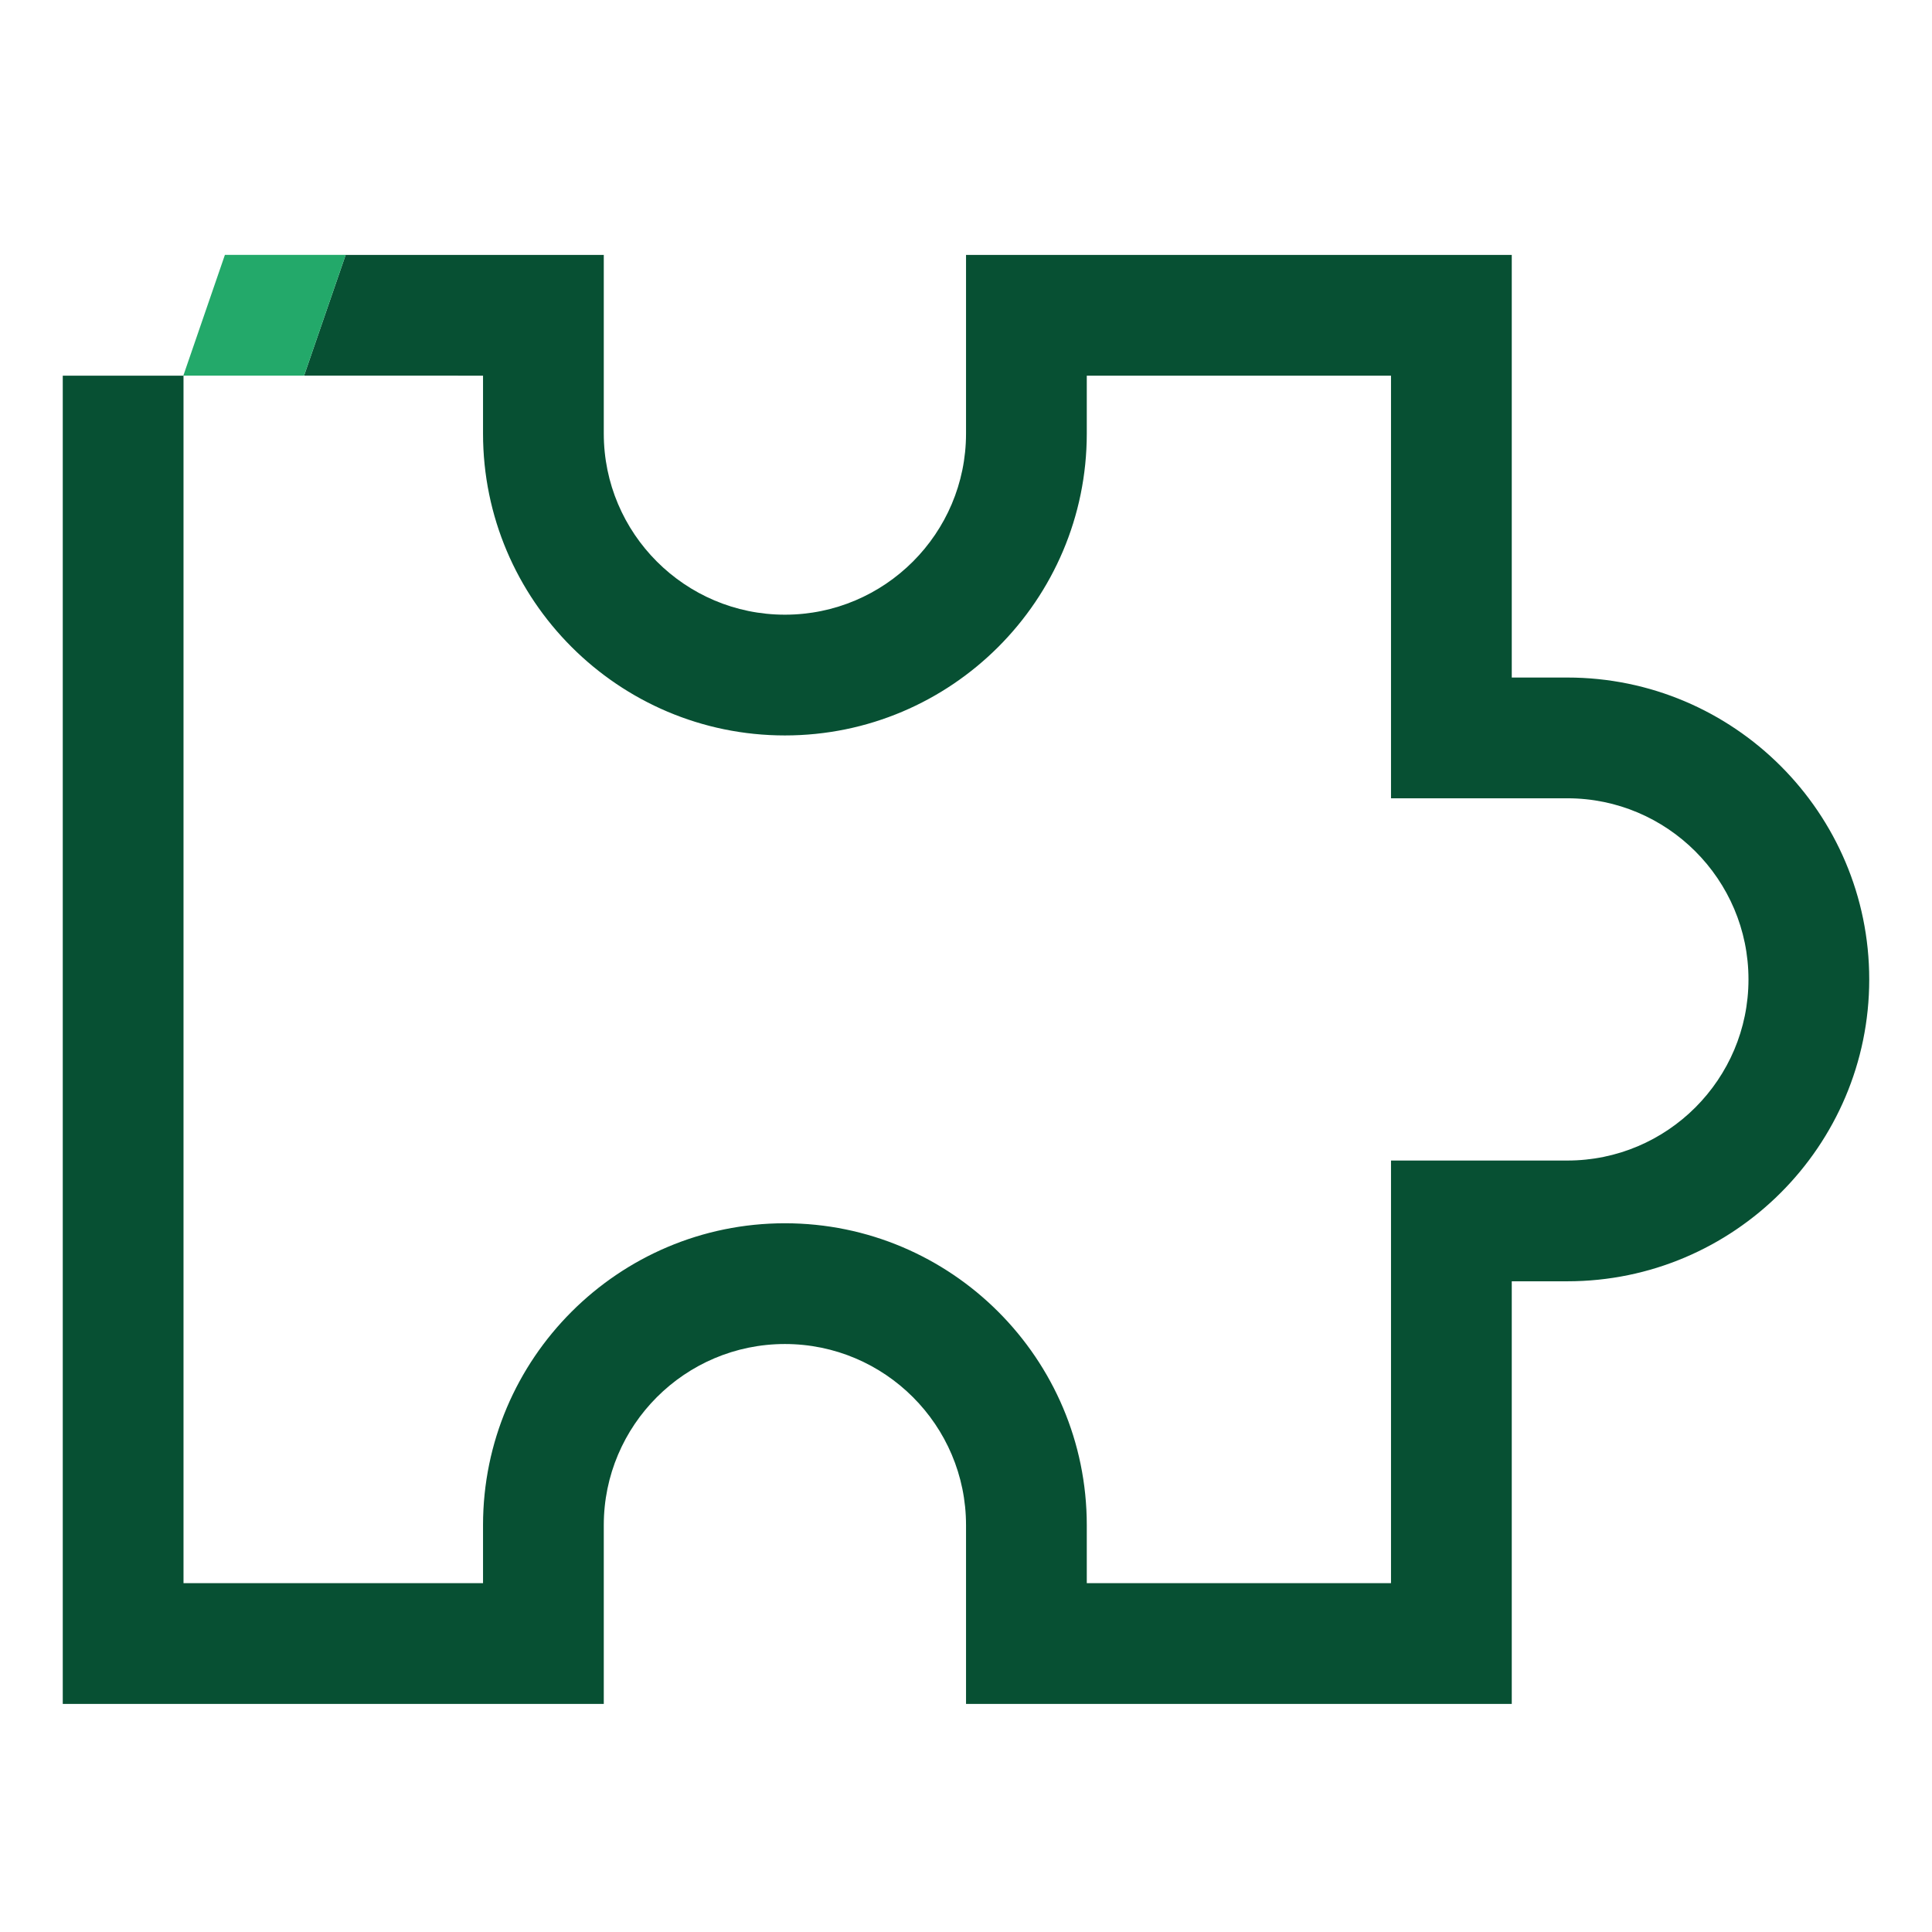 <?xml version="1.0" encoding="utf-8"?>
<!-- Generator: Adobe Illustrator 27.2.0, SVG Export Plug-In . SVG Version: 6.00 Build 0)  -->
<svg version="1.1" id="Capa_1" xmlns="http://www.w3.org/2000/svg" xmlns:xlink="http://www.w3.org/1999/xlink" x="0px" y="0px"
	 viewBox="0 0 192 192" style="enable-background:new 0 0 192 192;" xml:space="preserve">
<style type="text/css">
	.st0{display:none;}
	.st1{display:inline;fill:#FF00FF;}
	.st2{fill:#075033;}
	.st3{fill:#23A96A;}
</style>
<g id="Back" class="st0">
	<rect x="-75.732" y="-8968.528" class="st1" width="424.882" height="16012.097"/>
</g>
<g id="Main">
	<g>
		<path class="st2" d="M48.003,37.333v5.754c0,16.547,13.459,30,30,30
			s30-13.453,30-30v-5.754h30.234v42h17.525c9.926,0,18,8.074,18,18s-8.074,18-18,18
			h-17.525v42h-30.234v-5.766c0-16.547-13.459-30-30-30s-30,13.453-30,30v5.766h-29.766v-120h-12v132
			h53.766v-17.766c0-9.926,8.074-18,18-18s18,8.074,18,18v17.766h54.234v-42h5.525
			c16.541,0,30-13.453,30-30s-13.459-30-30-30h-5.525V25.333h-54.234v17.754
			c0,9.926-8.074,18-18,18s-18-8.074-18-18V25.333H34.351l-4.131,11.997"/>
		<polygon class="st3" points="22.351,25.33 18.22,37.33 26.974,37.33 30.22,37.33 
			34.351,25.333 34.351,25.33 		"/>
	</g>
</g>
</svg>
